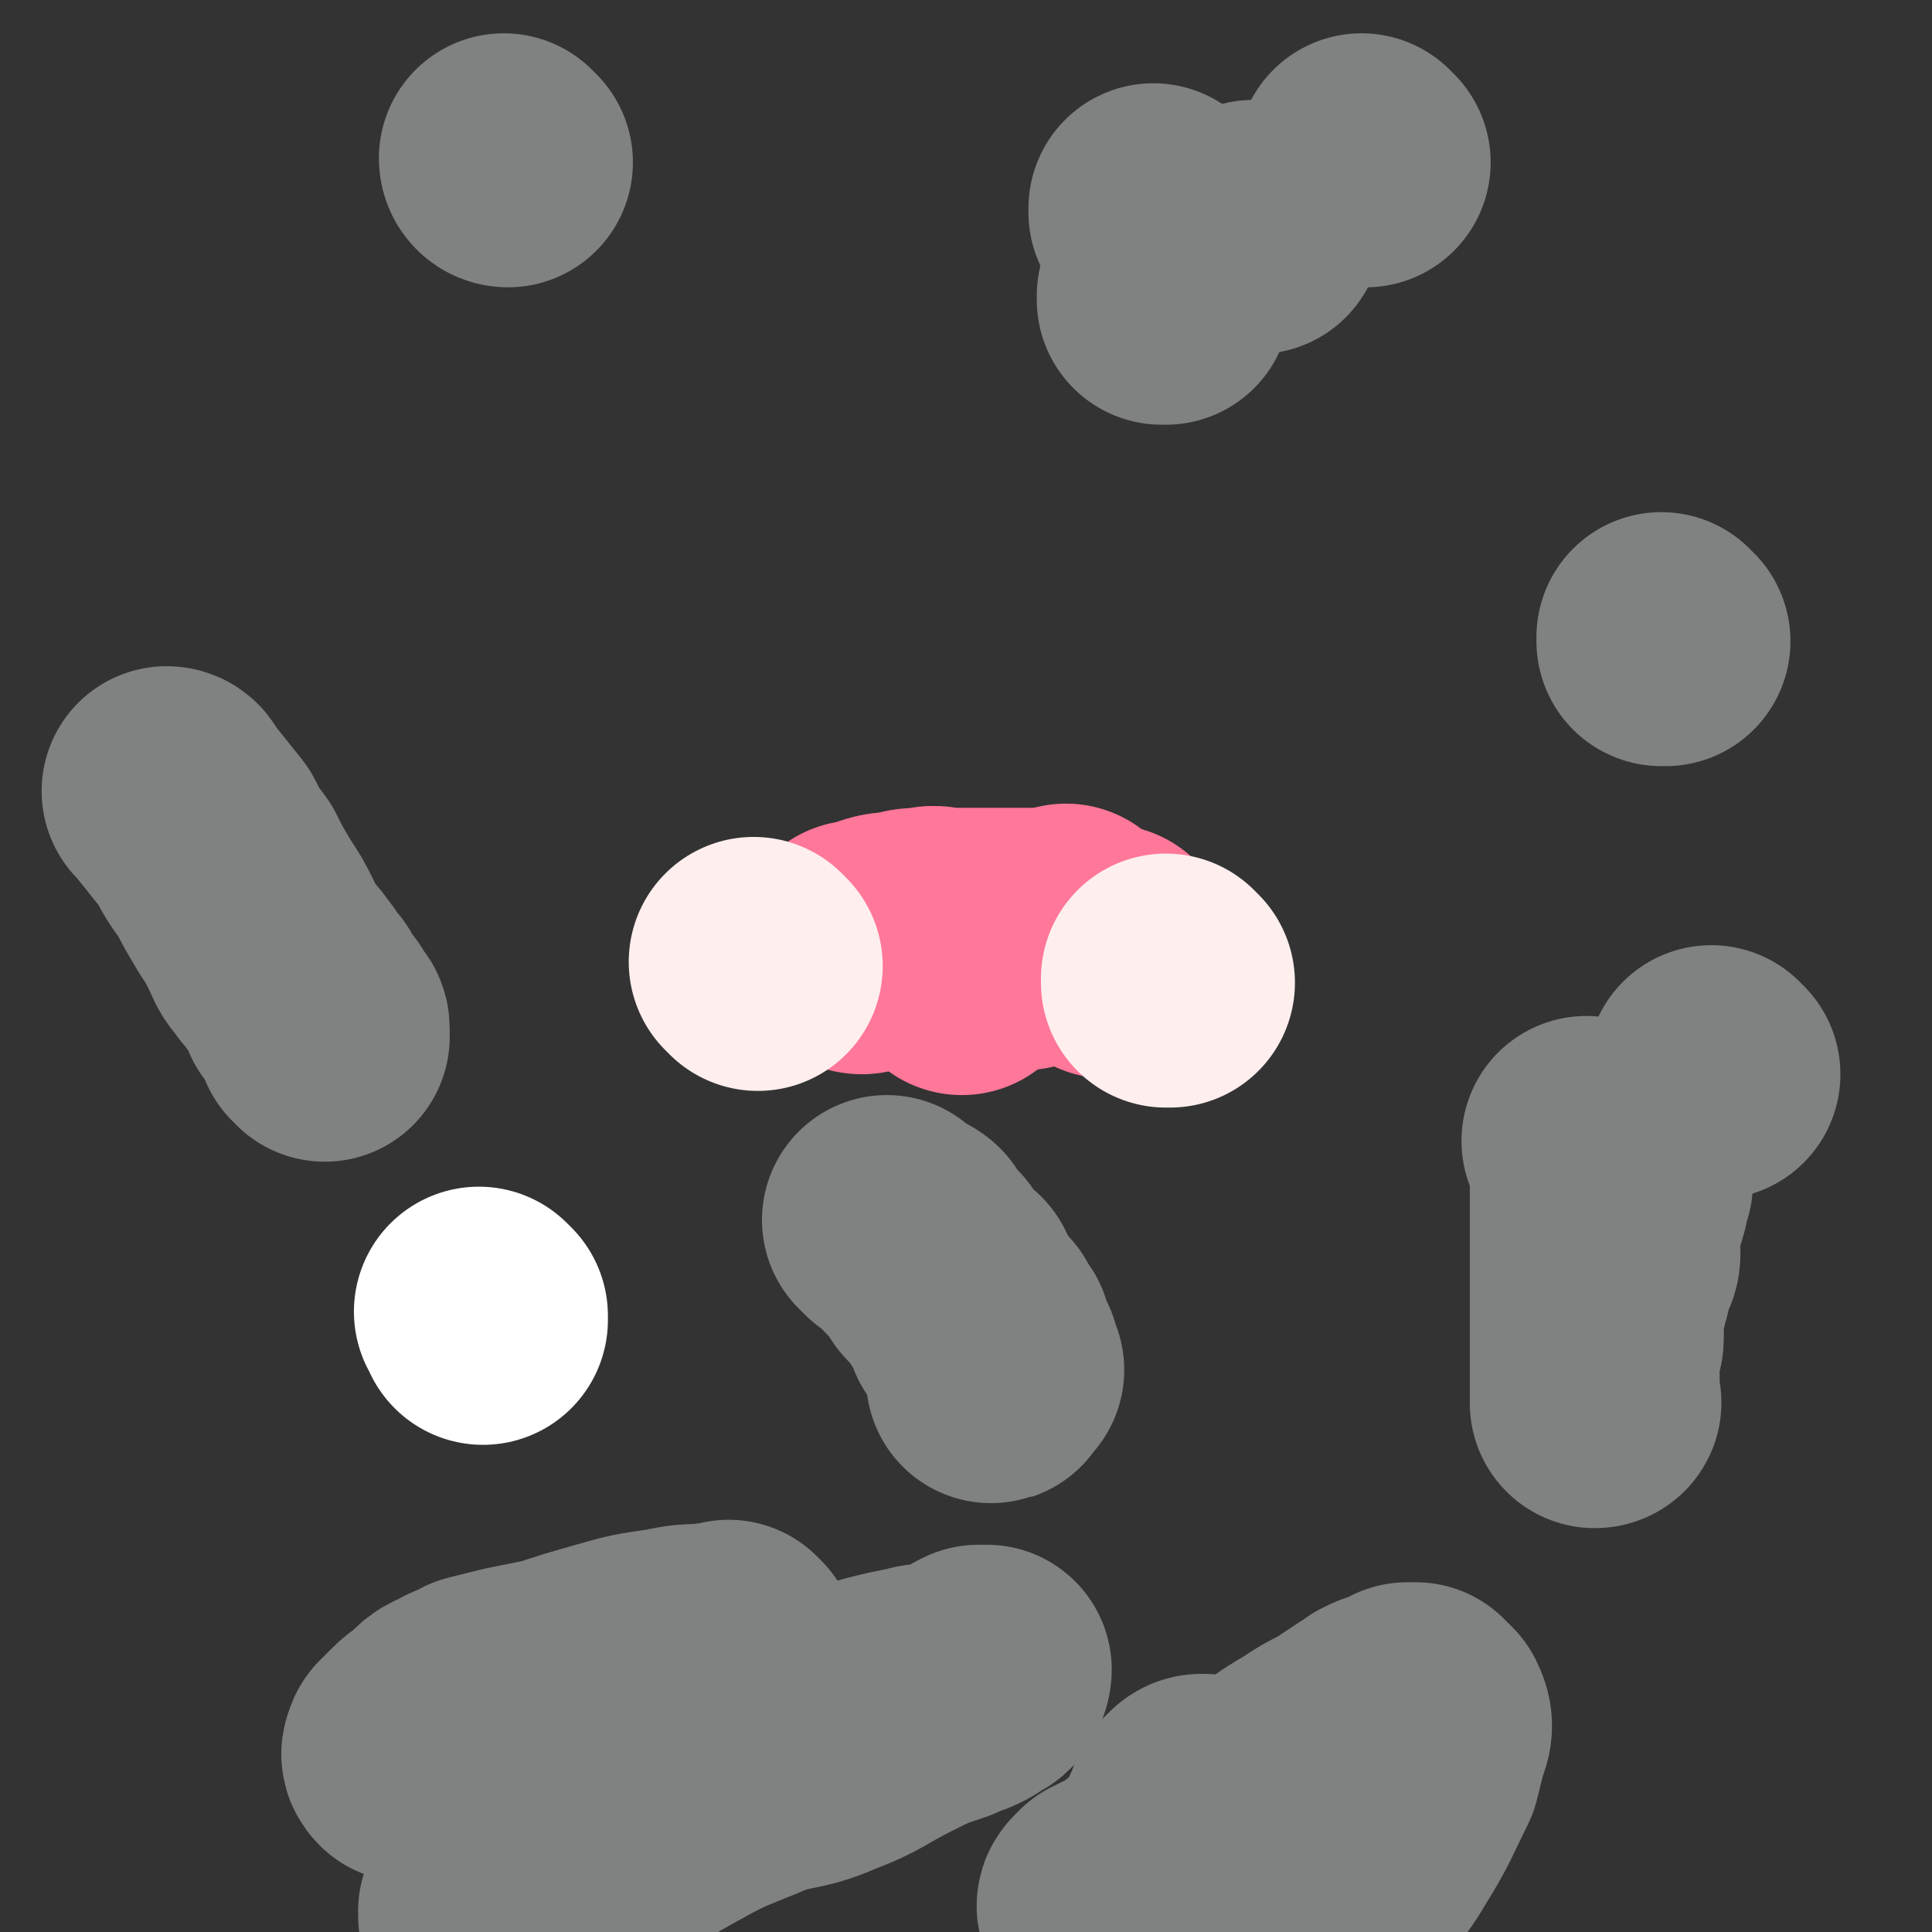 <svg viewBox='0 0 464 464' version='1.1' xmlns='http://www.w3.org/2000/svg' xmlns:xlink='http://www.w3.org/1999/xlink'><rect x="0" y="0" width="464" height="464" fill="#333333" stroke="none"/><g fill='none' stroke='#FFFFFF' stroke-width='60' stroke-linecap='round' stroke-linejoin='round'><path d='M116,316c0,0 -1,-1 -1,-1 0,0 0,0 1,1 0,0 0,0 0,0 0,0 0,0 0,1 0,0 0,0 0,0 '/></g>
<g fill='none' stroke='#808282' stroke-width='60' stroke-linecap='round' stroke-linejoin='round'><path d='M214,294c0,0 -1,-1 -1,-1 0,0 0,0 1,1 0,0 0,0 0,0 0,0 -1,-1 -1,-1 0,0 0,0 1,1 0,0 0,0 0,0 0,0 -1,-1 -1,-1 0,0 0,0 1,1 0,0 0,0 0,0 0,0 -1,-1 -1,-1 0,0 0,0 1,1 1,1 1,1 3,2 1,1 1,0 2,1 0,0 -1,0 0,1 1,2 2,2 4,4 1,1 0,1 1,2 1,2 1,2 3,3 0,0 0,0 1,1 0,1 1,0 1,1 1,2 0,2 1,3 1,1 1,1 2,2 0,0 -1,0 0,1 0,1 0,0 1,1 0,0 0,0 0,1 0,0 0,0 0,1 1,0 2,-1 2,0 0,0 -1,1 -1,1 1,0 1,0 1,0 1,0 0,1 0,1 1,0 1,0 2,1 0,0 0,0 0,0 0,0 0,0 0,1 1,1 0,1 0,2 1,0 0,0 0,1 1,1 1,0 2,1 0,0 0,0 0,0 0,1 0,1 -1,2 0,0 0,0 0,0 0,0 0,0 0,1 0,0 0,0 0,0 0,0 0,0 0,1 0,0 0,0 0,1 0,0 0,0 0,0 1,0 0,0 0,-1 0,0 0,1 0,1 1,-1 1,-1 2,-2 '/><path d='M391,284c0,0 -1,-1 -1,-1 0,0 0,0 0,1 0,0 0,0 0,0 1,0 0,-1 0,-1 0,0 0,0 0,1 0,0 0,0 0,0 1,0 0,-1 0,-1 0,0 0,0 0,1 0,1 0,1 0,2 0,1 0,1 0,2 -1,4 -2,4 -2,8 -1,2 0,3 0,5 0,2 -1,2 -2,5 0,2 0,2 -1,5 0,2 -1,2 -1,4 0,2 0,2 0,4 0,1 0,1 0,2 0,1 0,1 -1,3 0,0 0,0 0,1 0,1 0,1 0,3 0,0 0,0 0,0 0,1 0,1 0,2 0,0 0,0 0,1 0,1 0,1 0,3 0,0 0,0 0,0 0,1 0,1 0,2 0,0 0,0 0,1 0,0 0,0 0,0 1,0 0,-1 0,-1 0,0 0,1 0,1 0,-1 0,-2 0,-3 0,-2 0,-2 0,-4 0,-2 0,-2 0,-5 0,-2 0,-2 0,-5 0,-3 0,-3 0,-5 0,-4 0,-4 0,-7 0,-2 0,-2 0,-4 0,-2 0,-2 0,-4 0,-2 0,-2 0,-4 0,-3 0,-3 0,-5 0,-2 0,-2 0,-3 0,-2 0,-2 0,-3 0,-1 0,-1 0,-2 0,-2 1,-2 0,-4 0,-2 -1,-2 -2,-5 0,0 0,0 0,0 '/><path d='M314,426c0,0 -1,-1 -1,-1 0,0 0,0 0,0 0,0 0,0 0,0 1,1 0,0 0,0 0,0 0,0 0,0 0,0 0,0 0,0 1,1 0,0 0,0 0,0 1,0 0,0 -1,2 -2,2 -4,3 -1,1 0,1 -1,2 0,0 0,0 -1,0 0,0 0,0 0,0 -1,2 -1,2 -3,4 -1,1 -1,1 -2,2 -2,2 -2,2 -4,3 -1,1 -2,1 -3,2 -3,2 -3,2 -5,4 -3,1 -3,1 -5,2 -3,2 -3,1 -5,3 -2,1 -2,1 -4,2 -2,1 -2,1 -4,2 -1,0 -1,0 -2,1 -1,0 -1,0 -2,0 0,1 0,1 -1,1 0,1 0,0 -1,0 0,1 0,1 -1,2 0,0 0,0 0,0 0,0 -1,0 0,-1 0,0 1,1 2,0 2,-1 2,-1 4,-2 2,-3 2,-3 5,-5 4,-4 4,-4 9,-7 4,-3 5,-3 10,-6 5,-4 5,-4 11,-8 4,-3 4,-3 9,-6 3,-2 3,-2 7,-4 3,-2 3,-2 6,-4 2,-1 2,-1 3,-2 2,-1 2,-1 4,-1 1,-1 1,-1 2,-1 1,-1 1,0 1,-1 1,0 1,0 2,0 0,1 0,1 1,1 1,1 1,1 1,1 1,2 1,3 0,5 -1,4 -1,4 -2,8 -4,8 -4,9 -9,17 -4,7 -5,6 -10,12 -6,7 -6,7 -12,14 -5,5 -4,6 -10,11 -3,3 -3,3 -7,5 -4,3 -4,2 -8,4 -3,2 -2,2 -5,4 -2,1 -2,1 -4,2 -1,1 -1,1 -3,1 -1,0 -1,1 -2,0 -2,0 -2,0 -3,-2 0,-1 0,-1 0,-2 1,-3 0,-3 0,-6 2,-5 2,-4 4,-9 1,-5 1,-5 3,-9 1,-5 2,-5 4,-11 1,-4 1,-4 3,-9 1,-2 1,-2 2,-5 1,-3 1,-3 3,-6 0,-2 0,-2 1,-3 1,-1 1,-1 2,-1 '/><path d='M176,396c0,0 -1,-1 -1,-1 0,0 0,0 1,1 0,0 0,0 0,0 0,0 -1,-1 -1,-1 0,0 0,0 1,1 0,0 0,0 0,0 -3,0 -3,-1 -6,0 -5,0 -5,0 -10,1 -7,1 -7,1 -14,3 -7,2 -7,2 -13,4 -5,1 -5,1 -10,2 -4,1 -4,1 -8,2 -3,2 -3,1 -6,3 -3,1 -3,2 -5,4 -2,1 -2,1 -3,2 -1,1 -1,1 -2,2 -1,1 -1,1 -1,1 0,1 -1,1 0,2 1,0 2,-1 4,-1 4,1 4,2 9,2 8,1 8,0 15,0 9,1 9,1 18,0 10,0 10,1 19,-1 9,-1 9,-1 18,-4 8,-2 8,-3 16,-6 7,-2 7,-2 14,-4 4,-1 4,-1 9,-2 3,-1 3,0 7,-1 2,-1 2,-1 5,-2 1,-1 1,-1 3,-2 1,0 2,0 2,0 0,1 -1,3 -2,3 -4,3 -4,2 -8,4 -6,2 -6,2 -12,5 -8,4 -8,5 -16,8 -9,4 -10,2 -19,6 -10,4 -10,4 -19,9 -7,4 -7,4 -15,8 -5,2 -4,2 -9,5 -5,1 -5,1 -9,3 -2,1 -2,2 -4,3 -1,1 -1,1 -3,1 -2,1 -2,1 -3,2 0,0 0,1 -1,1 0,0 0,0 -1,0 0,0 0,0 0,0 0,2 0,2 1,4 '/><path d='M41,191c0,0 0,-1 -1,-1 0,0 1,0 1,1 0,0 0,0 0,0 0,0 0,-1 -1,-1 0,0 1,0 1,1 0,0 0,0 0,0 0,0 0,-1 -1,-1 0,0 1,0 1,1 0,0 0,0 0,0 4,5 4,5 8,10 2,4 2,4 5,8 2,4 2,4 5,9 2,3 2,3 4,7 1,2 1,3 3,5 1,2 2,2 3,4 2,2 1,2 3,4 1,1 1,1 1,3 1,1 1,1 2,2 0,0 1,0 1,1 0,0 0,1 0,1 0,0 0,0 1,1 0,0 0,0 0,0 0,0 1,0 1,1 0,0 0,0 0,1 0,0 0,0 0,0 0,0 -1,0 -1,0 0,-1 1,0 1,0 0,0 0,1 0,1 0,0 0,0 0,0 '/><path d='M122,39c0,0 -1,0 -1,-1 0,0 0,1 1,1 0,0 0,0 0,0 0,0 -1,0 -1,-1 0,0 0,1 1,1 0,0 0,0 0,0 '/><path d='M328,39c0,0 -1,0 -1,-1 0,0 0,1 0,1 0,0 0,0 0,0 1,0 0,0 0,-1 0,0 0,1 0,1 '/><path d='M278,51c0,0 -1,0 -1,-1 0,0 0,1 0,1 0,0 0,0 0,0 1,0 0,0 0,-1 0,0 0,1 0,1 0,0 0,0 0,0 '/><path d='M280,72c0,0 -1,0 -1,-1 0,0 0,1 0,1 0,0 0,0 0,0 1,0 0,0 0,-1 0,0 0,1 0,1 '/><path d='M302,55c0,0 -1,0 -1,-1 0,0 0,1 0,1 0,0 0,0 0,0 1,0 0,0 0,-1 0,0 0,1 0,1 '/><path d='M400,154c-1,0 -1,-1 -1,-1 0,0 0,1 0,1 0,0 0,0 0,0 0,0 0,-1 0,-1 0,0 0,1 0,1 0,0 0,0 0,0 '/><path d='M412,258c-1,0 -1,-1 -1,-1 0,0 0,0 0,1 0,0 0,0 0,0 0,0 0,-1 0,-1 0,0 0,0 0,1 0,0 0,0 0,0 '/></g>
<g fill='none' stroke='#FF7799' stroke-width='60' stroke-linecap='round' stroke-linejoin='round'><path d='M267,229c0,0 -1,-1 -1,-1 0,0 0,0 0,1 0,0 0,0 0,0 1,0 0,-1 0,-1 0,0 0,0 0,1 0,0 0,0 0,0 1,0 0,-1 0,-1 0,0 0,0 0,1 0,0 0,0 0,0 1,0 0,-1 0,-1 '/><path d='M231,233c0,0 -1,-1 -1,-1 0,0 0,0 1,1 0,0 0,0 0,0 0,0 -1,-1 -1,-1 0,0 0,0 1,1 0,0 0,0 0,0 0,0 -1,-1 -1,-1 0,0 0,0 1,1 0,0 0,0 0,0 '/><path d='M207,228c0,0 -1,-1 -1,-1 0,0 0,0 1,1 0,0 0,0 0,0 0,0 -1,-1 -1,-1 0,0 0,1 1,1 1,-1 1,-1 3,-2 3,-1 3,-1 6,-1 3,-1 3,-1 6,-1 3,-1 3,0 6,0 3,0 3,0 6,0 3,0 3,0 5,0 2,0 2,0 4,0 2,0 2,0 4,0 1,0 1,0 2,0 1,0 1,0 1,0 1,0 1,0 2,0 0,0 0,0 1,0 0,0 0,0 1,0 0,0 0,0 0,0 1,0 1,0 2,0 0,0 0,0 0,0 0,0 0,0 0,0 0,0 0,0 0,0 1,0 0,-1 0,-1 0,0 0,0 0,1 0,0 0,0 0,0 1,0 0,-1 0,-1 0,0 0,0 0,1 0,0 0,0 0,0 1,0 0,-1 0,-1 0,0 1,1 0,1 0,0 0,-1 -1,0 0,0 0,1 -1,1 0,0 0,0 -1,0 -1,0 -1,0 -2,1 -2,0 -2,0 -3,0 0,0 0,-1 -1,0 -1,0 0,0 -1,1 -1,0 -1,0 -1,0 0,0 0,0 -1,0 0,0 0,0 -1,0 0,0 0,0 -1,0 0,0 0,0 0,0 -1,0 -1,0 -2,1 0,0 0,0 -1,0 0,0 0,0 -1,0 -1,0 -1,0 -2,1 -1,0 -1,0 -2,0 -1,0 -1,-1 -2,0 -1,0 -1,0 -2,1 0,0 0,0 0,0 -1,0 -1,0 -2,0 0,0 0,0 -1,0 0,0 0,0 -1,0 0,0 0,0 0,0 0,0 0,-1 0,-1 -1,0 0,0 0,1 0,0 0,0 0,0 0,0 0,-1 0,-1 -1,0 0,0 0,1 0,0 0,0 0,0 0,0 0,-1 0,-1 -1,0 0,0 0,1 0,0 0,0 0,0 0,0 0,-1 0,-1 -1,0 0,0 0,1 0,0 0,0 0,0 0,0 0,-1 0,-1 -1,0 0,0 0,1 0,0 0,0 0,0 0,0 0,-1 0,-1 -1,0 0,0 0,1 0,0 0,0 0,0 0,0 0,-1 0,-1 -1,0 0,0 0,1 0,0 0,0 0,0 0,0 0,-1 0,-1 -1,0 0,0 0,1 0,0 0,0 0,0 0,0 0,-1 0,-1 -1,0 0,0 0,1 0,0 0,0 0,0 0,0 0,-1 0,-1 -1,0 0,0 0,1 0,0 0,0 0,0 0,0 0,-1 0,-1 -1,0 0,0 0,1 0,0 0,0 0,0 0,0 0,-1 0,-1 -1,0 0,0 0,1 0,0 0,0 0,0 0,0 0,-1 0,-1 -1,0 0,0 0,1 0,0 0,0 0,0 0,0 0,-1 0,-1 -1,0 0,0 0,1 0,0 0,0 0,0 0,0 0,-1 0,-1 -1,0 0,0 0,1 0,0 0,0 0,0 0,0 0,-1 0,-1 -1,0 0,1 0,1 1,-1 1,-1 2,-2 0,0 0,0 1,0 0,0 0,0 1,0 0,0 0,0 0,0 1,0 1,0 2,0 '/></g>
<g fill='none' stroke='#FFEEEE' stroke-width='60' stroke-linecap='round' stroke-linejoin='round'><path d='M281,236c0,0 -1,-1 -1,-1 0,0 0,0 0,1 0,0 0,0 0,0 1,0 0,-1 0,-1 0,0 0,0 0,1 0,0 0,0 0,0 '/><path d='M182,232c0,0 -1,-1 -1,-1 0,0 0,0 1,1 0,0 0,0 0,0 0,0 -1,-1 -1,-1 0,0 0,0 1,1 0,0 0,0 0,0 0,0 -1,-1 -1,-1 '/></g>
</svg>